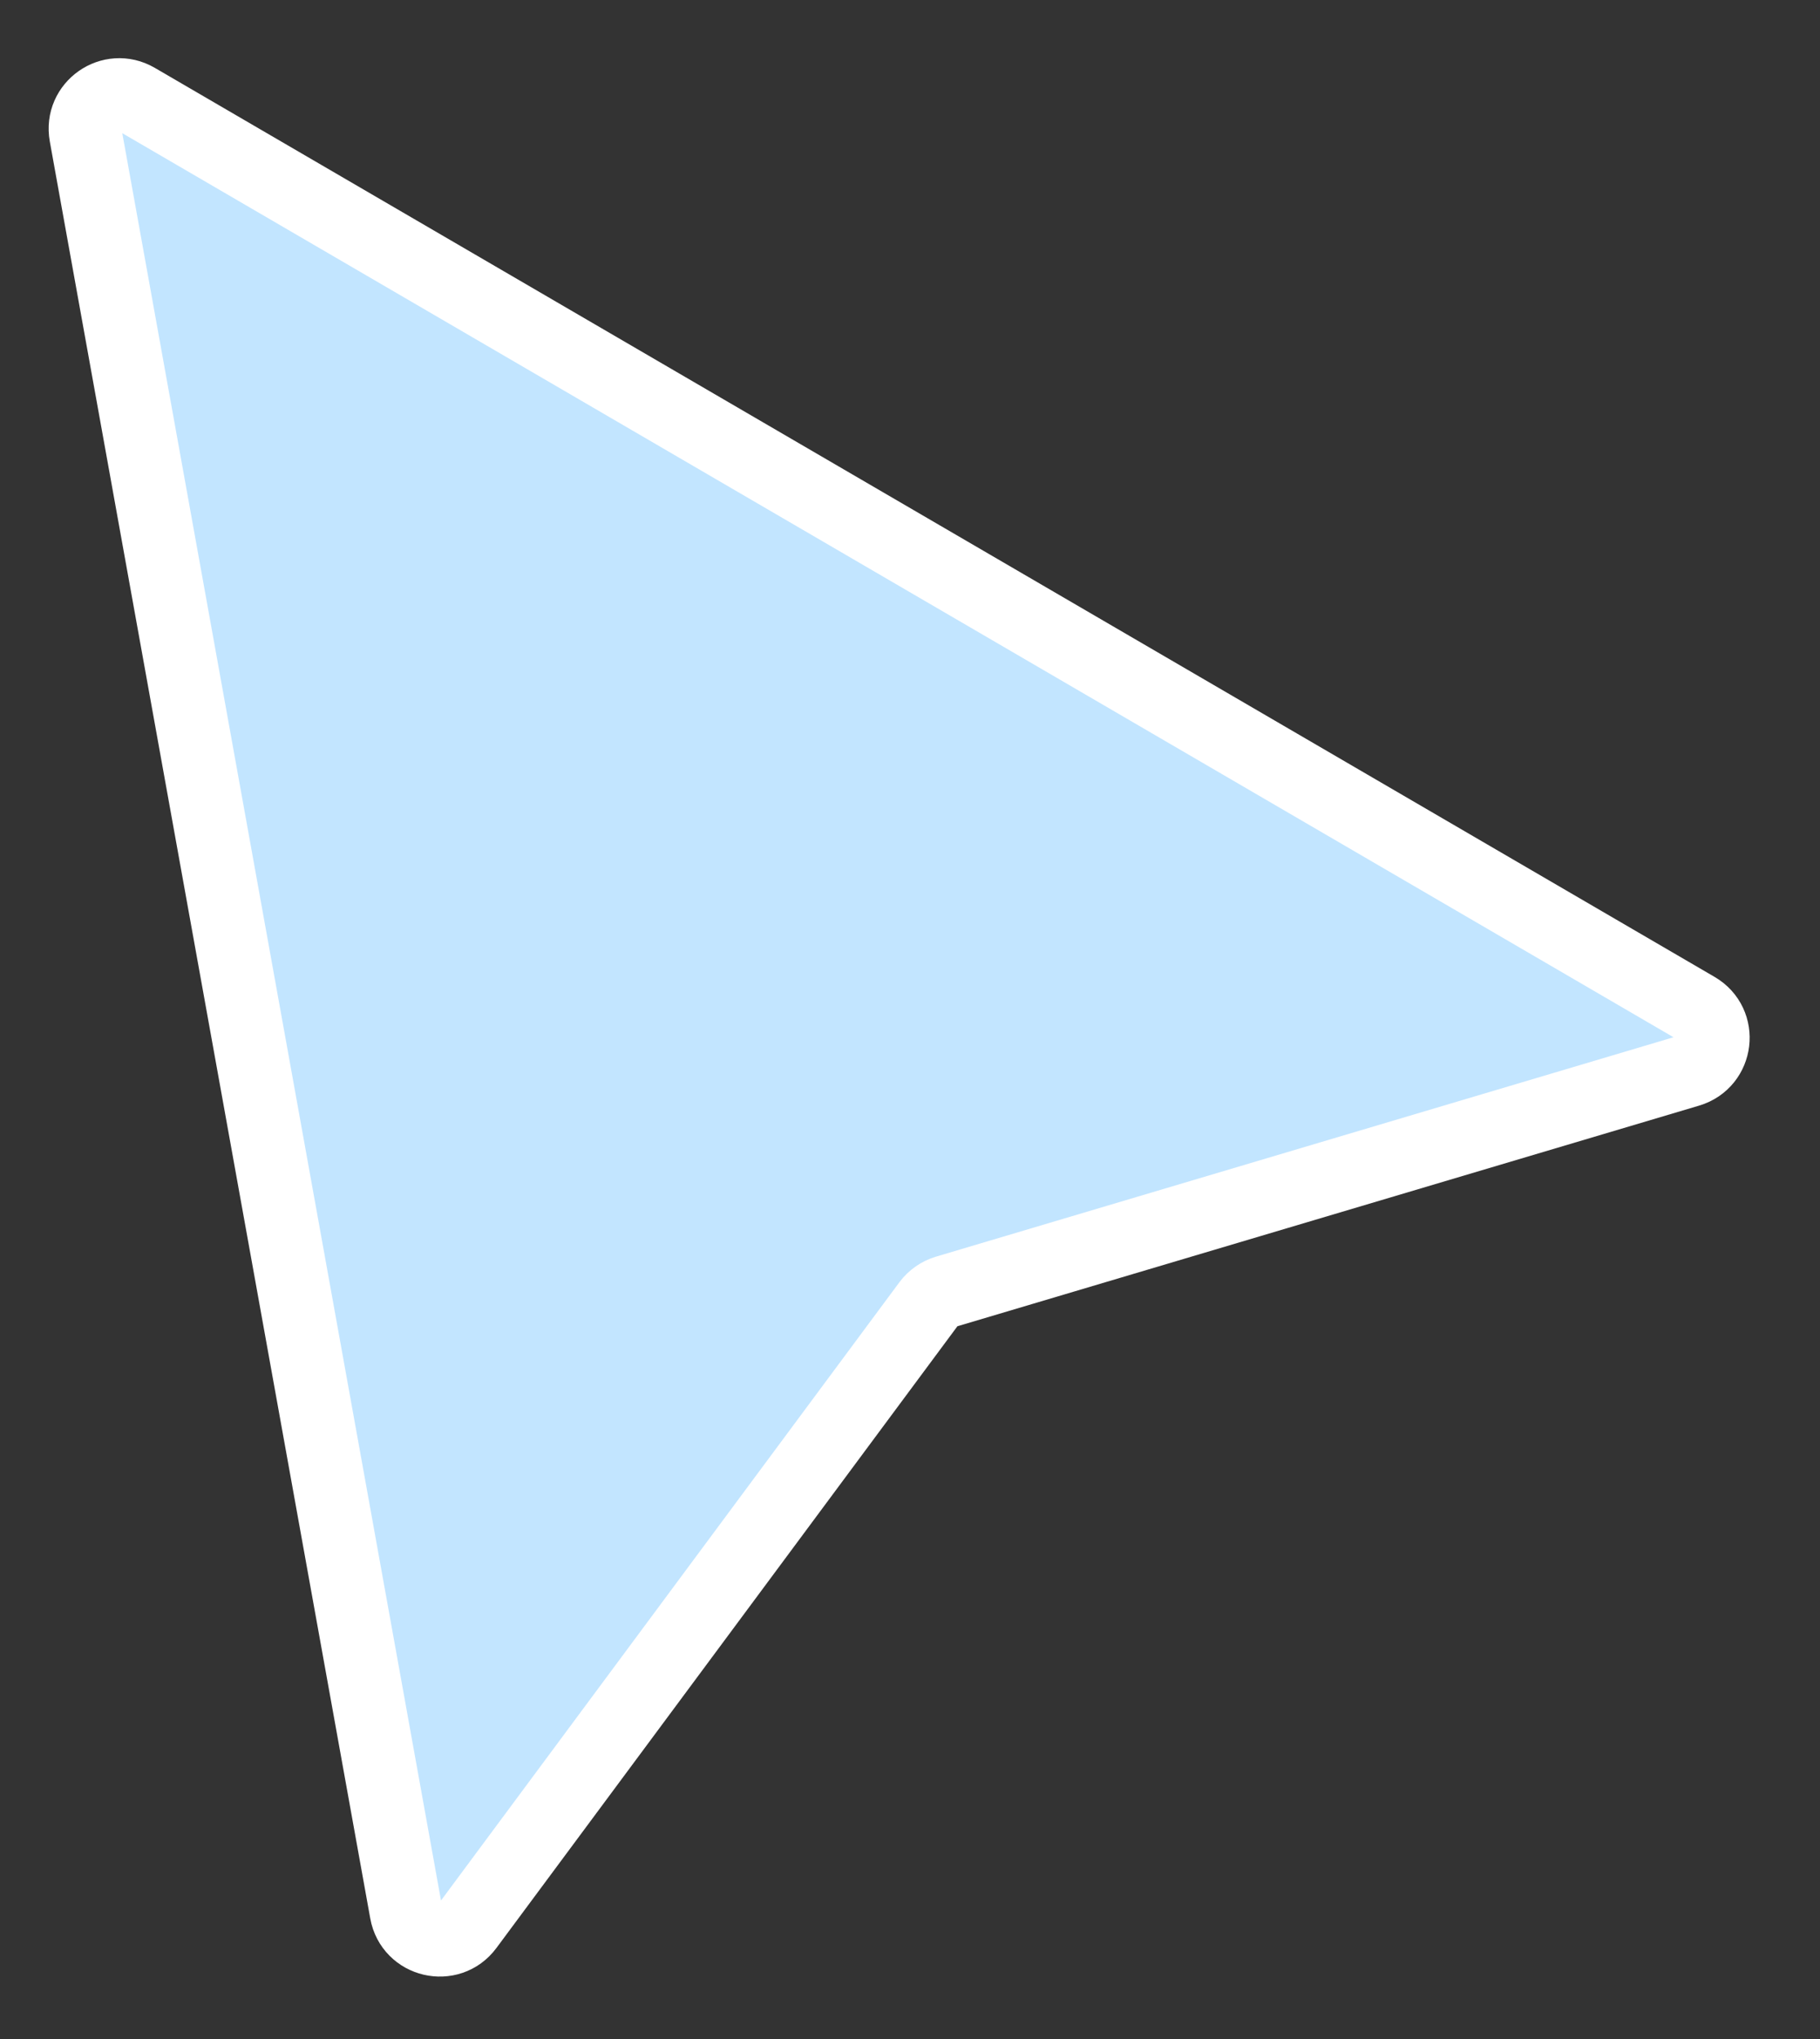 <svg xmlns="http://www.w3.org/2000/svg" width="25" height="28" viewBox="0 0 25 28" fill="none">
  <rect x="0" y="0" width="25" height="28" fill="#333333" stroke="none"/>
  <path d="M23.3 13.847L1.875 1.364C1.528 1.162 1.105 1.459 1.176 1.853L5.578 26.256C5.651 26.661 6.172 26.783 6.417 26.453L12.756 17.906C12.816 17.825 12.902 17.765 12.999 17.736L23.198 14.703C23.592 14.585 23.656 14.054 23.3 13.847Z" fill="#C2E5FF" stroke="white"/>
</svg>
